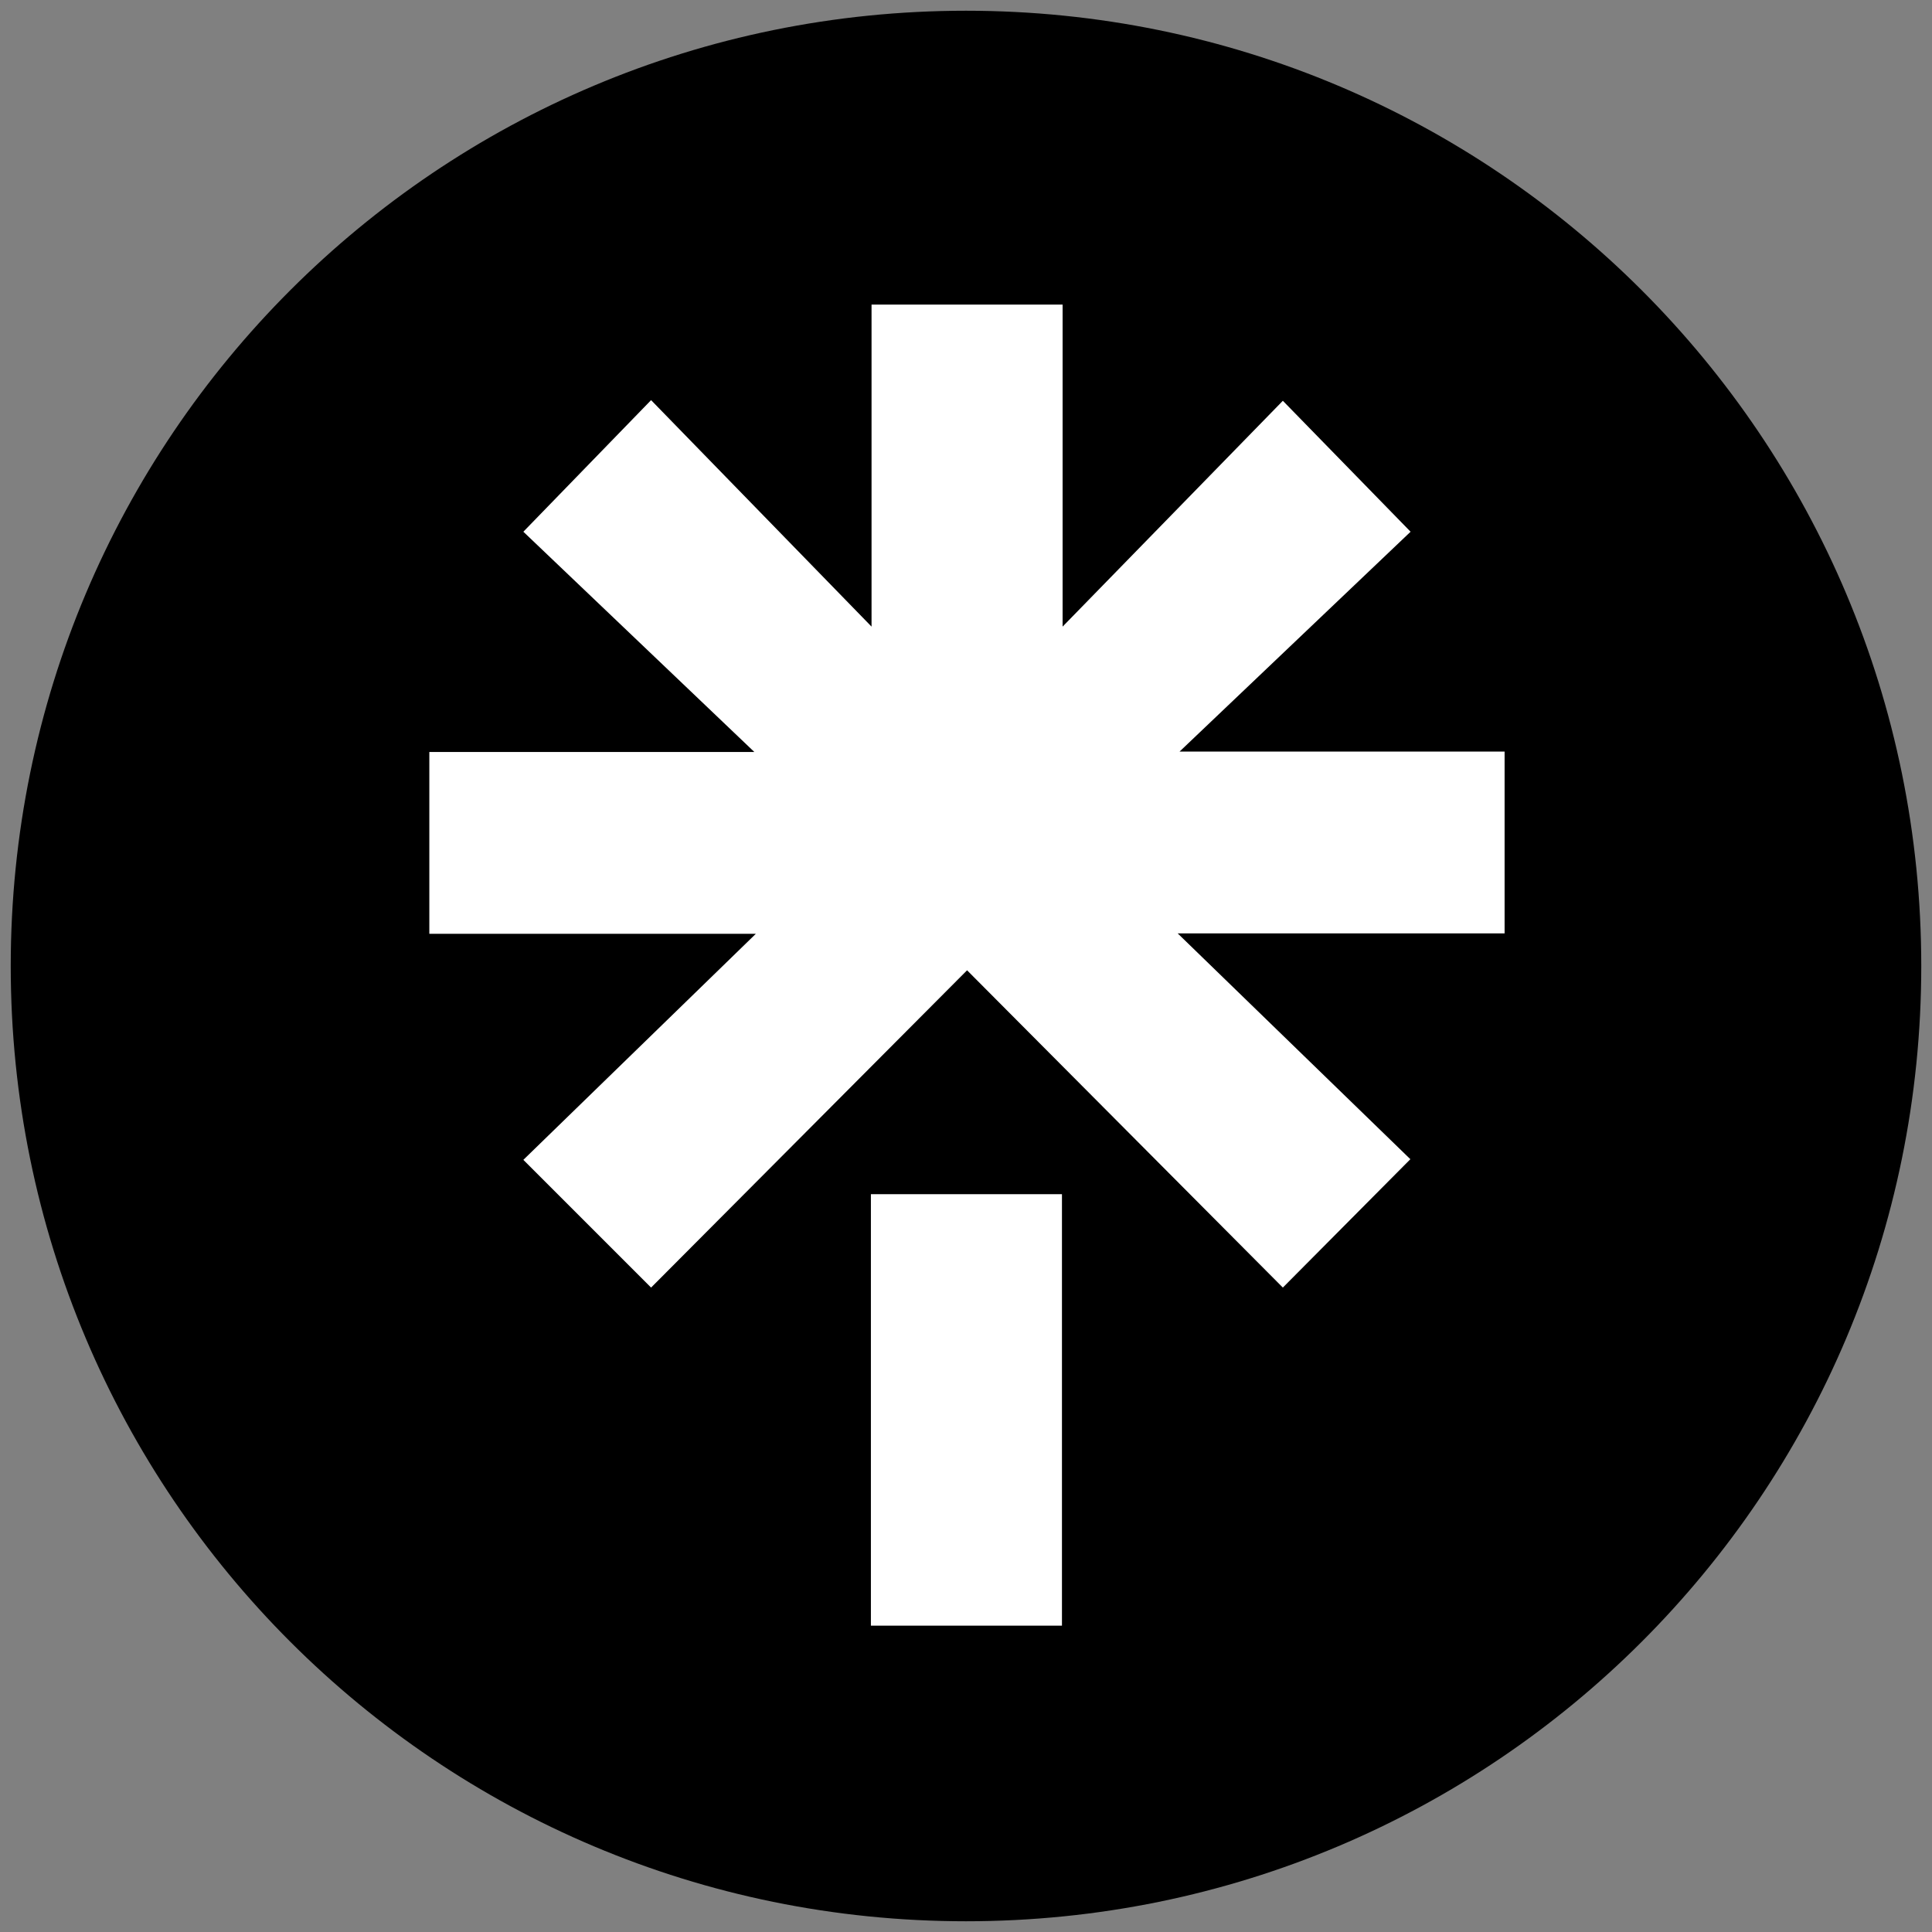 <?xml version="1.0" encoding="UTF-8"?>
<svg data-bbox="5 5 890 890" height="80" width="80" viewBox="0 0 900 900" xmlns="http://www.w3.org/2000/svg" data-type="color">
    <rect x="0" y="0" width="900" height="900" fill="#808080" stroke="none"/>
    <g>
        <path d="M450 895C203.9 895 5 696.1 5 450S203.9 5 450 5s445 198.9 445 445-198.9 445-445 445z" fill="#000000" data-color="1"/>
        <path d="M405.7 556.3h89v201h-89zM200 350.3h151.4L243.8 247.7l59.5-61.3L406 291.9v-150h89v150l102.6-105.2 59.5 61-107.6 102.4h151.4v84.7H548.6L657 540l-59.4 59.8L450.5 452 303.3 599.8l-59.5-59.5L352.1 435H200z" fill="#ffffff" data-color="2"/>
    </g>
</svg>
